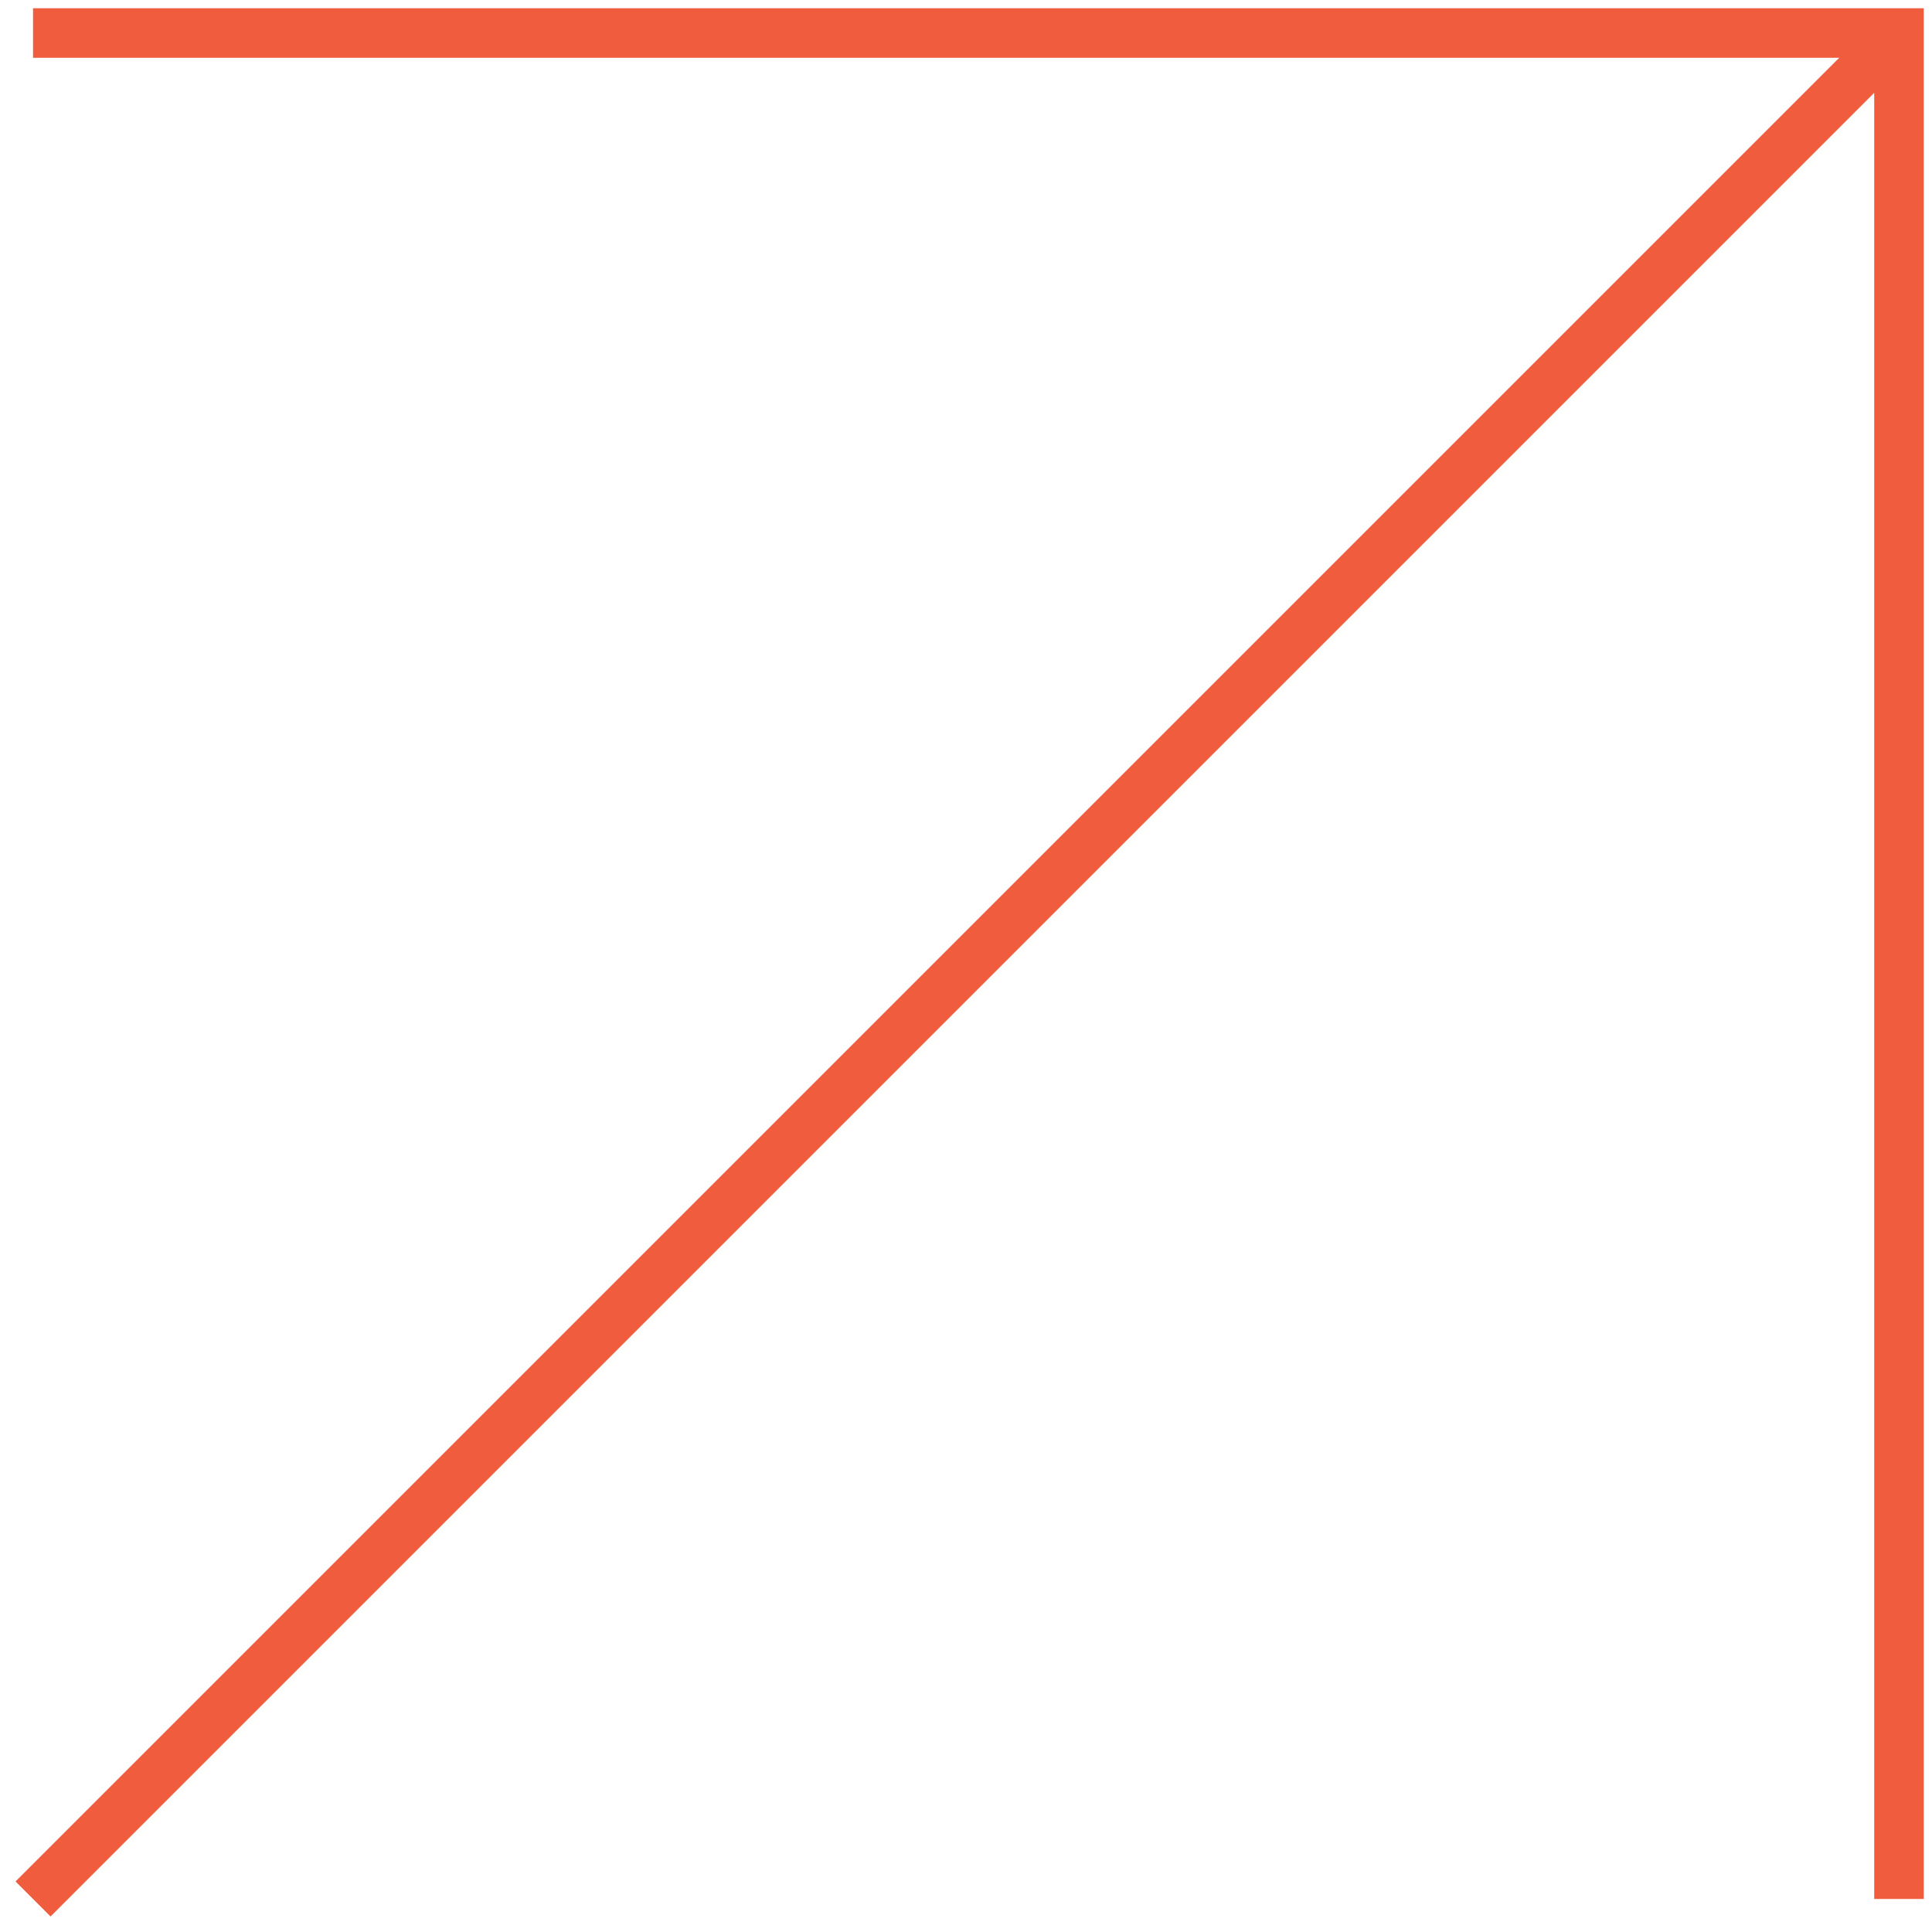<svg width="117" height="117" viewBox="0 0 117 117" fill="none" xmlns="http://www.w3.org/2000/svg">
<path d="M2 2H115V115" stroke="#F05C3E" stroke-width="3"/>
<path d="M115 2L2 115" stroke="#F05C3E" stroke-width="3"/>
</svg>

